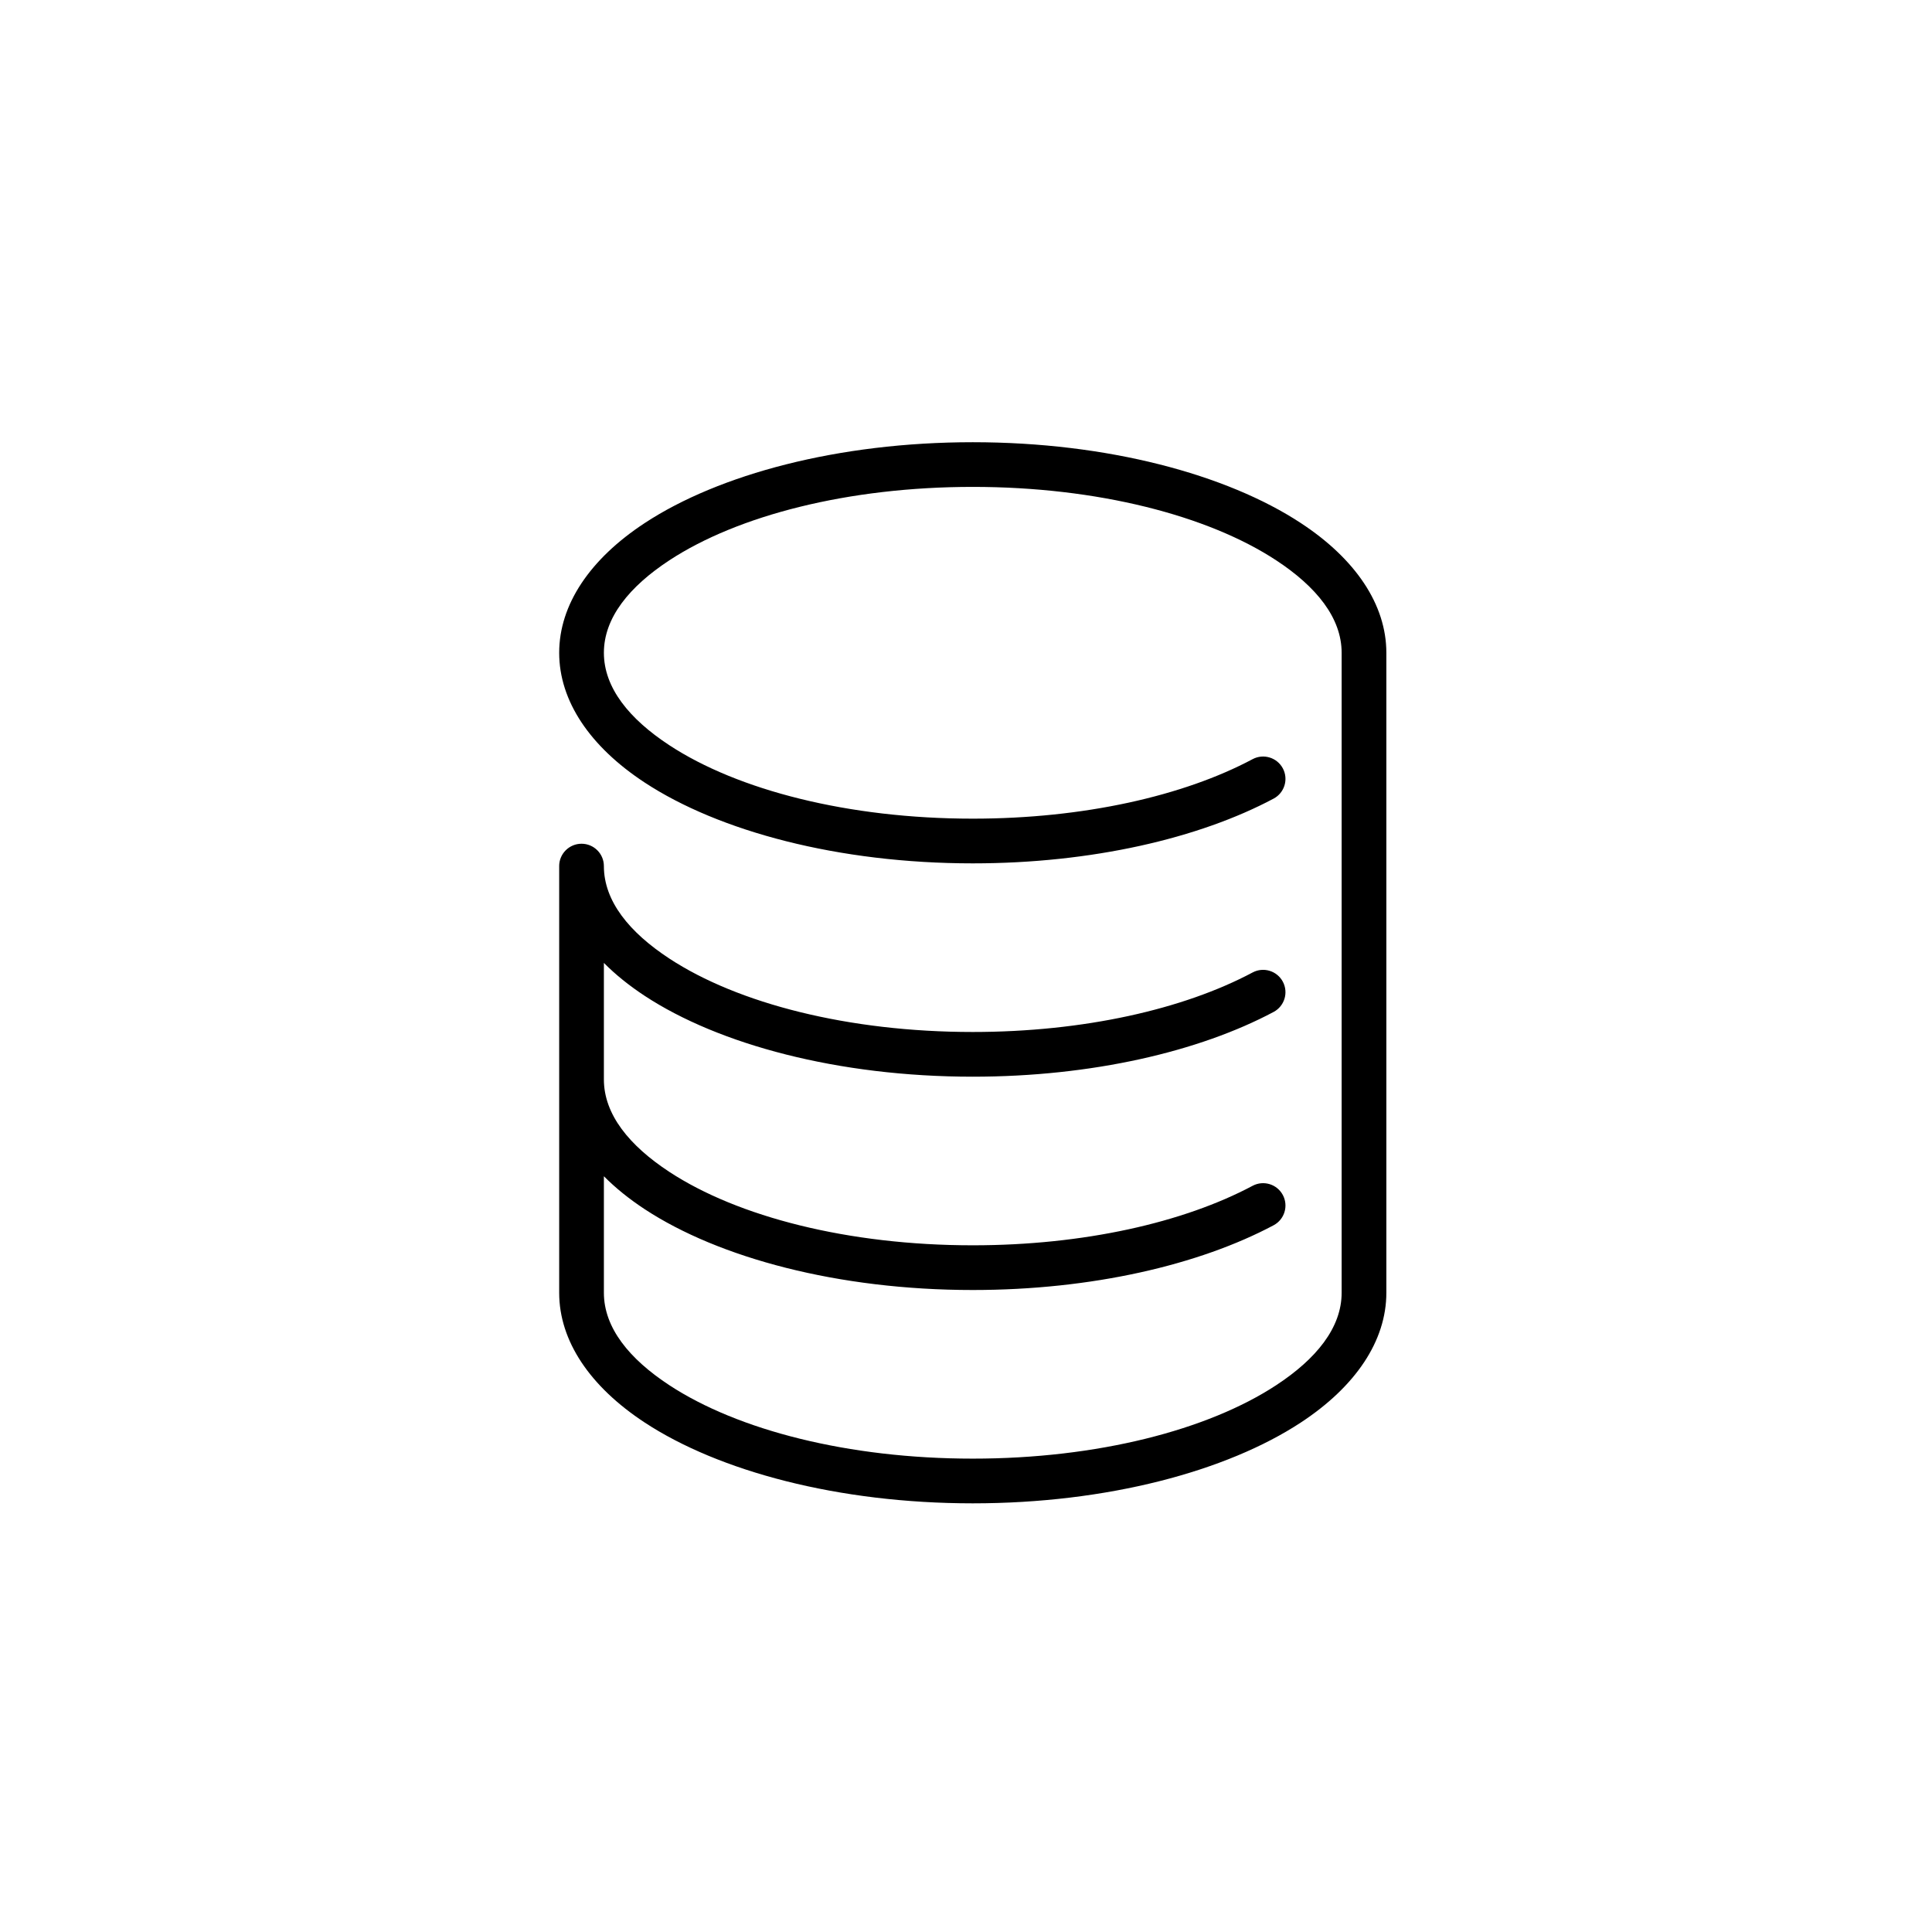 <?xml version="1.0" encoding="UTF-8"?>
<!-- Uploaded to: SVG Repo, www.svgrepo.com, Generator: SVG Repo Mixer Tools -->
<svg fill="#000000" width="800px" height="800px" version="1.1" viewBox="144 144 512 512" xmlns="http://www.w3.org/2000/svg">
 <path d="m292.19 373.53v113.07c0 12.746 8.129 24.848 22.691 34.402 19.613 12.871 51.23 21.398 86.914 21.398 35.68 0 67.297-8.531 86.91-21.398 14.562-9.559 22.691-21.66 22.691-34.402v-169.6c0-12.746-8.129-24.852-22.691-34.402-19.613-12.875-51.23-21.406-86.91-21.406-35.688 0-67.301 8.531-86.914 21.406-14.562 9.551-22.691 21.66-22.691 34.402 0 12.746 8.129 24.848 22.691 34.402 19.613 12.871 51.23 21.398 86.914 21.398 31.625 0 60.059-6.68 79.727-17.16 2.887-1.535 3.981-5.129 2.445-8.012s-5.129-3.981-8.012-2.445c-18.285 9.742-44.758 15.77-74.16 15.77-32.988 0-62.281-7.562-80.414-19.461-10.605-6.957-17.344-15.215-17.344-24.496s6.738-17.539 17.344-24.504c18.133-11.898 47.43-19.461 80.414-19.461 32.98 0 62.281 7.562 80.41 19.461 10.605 6.965 17.344 15.219 17.344 24.504v169.6c0 9.281-6.738 17.539-17.344 24.496-18.129 11.898-47.43 19.461-80.41 19.461-32.988 0-62.281-7.562-80.414-19.461-10.605-6.957-17.344-15.215-17.344-24.496v-30.879c3.066 3.094 6.695 6.027 10.844 8.75 19.613 12.871 51.23 21.398 86.914 21.398 31.625 0 60.059-6.684 79.727-17.16 2.887-1.535 3.981-5.129 2.445-8.012-1.535-2.887-5.129-3.981-8.012-2.445-18.285 9.738-44.758 15.77-74.16 15.77-32.988 0-62.281-7.562-80.414-19.461-10.605-6.957-17.344-15.219-17.344-24.496v-30.879c3.066 3.094 6.695 6.019 10.844 8.746 19.613 12.875 51.23 21.406 86.914 21.406 31.625 0 60.059-6.684 79.727-17.16 2.887-1.535 3.981-5.129 2.445-8.016-1.535-2.883-5.129-3.981-8.012-2.445-18.285 9.742-44.758 15.773-74.16 15.773-32.988 0-62.281-7.562-80.414-19.461-10.605-6.957-17.344-15.219-17.344-24.504 0-3.266-2.652-5.922-5.922-5.922-3.266 0-5.926 2.652-5.926 5.922z" fill-rule="evenodd"/>
</svg>